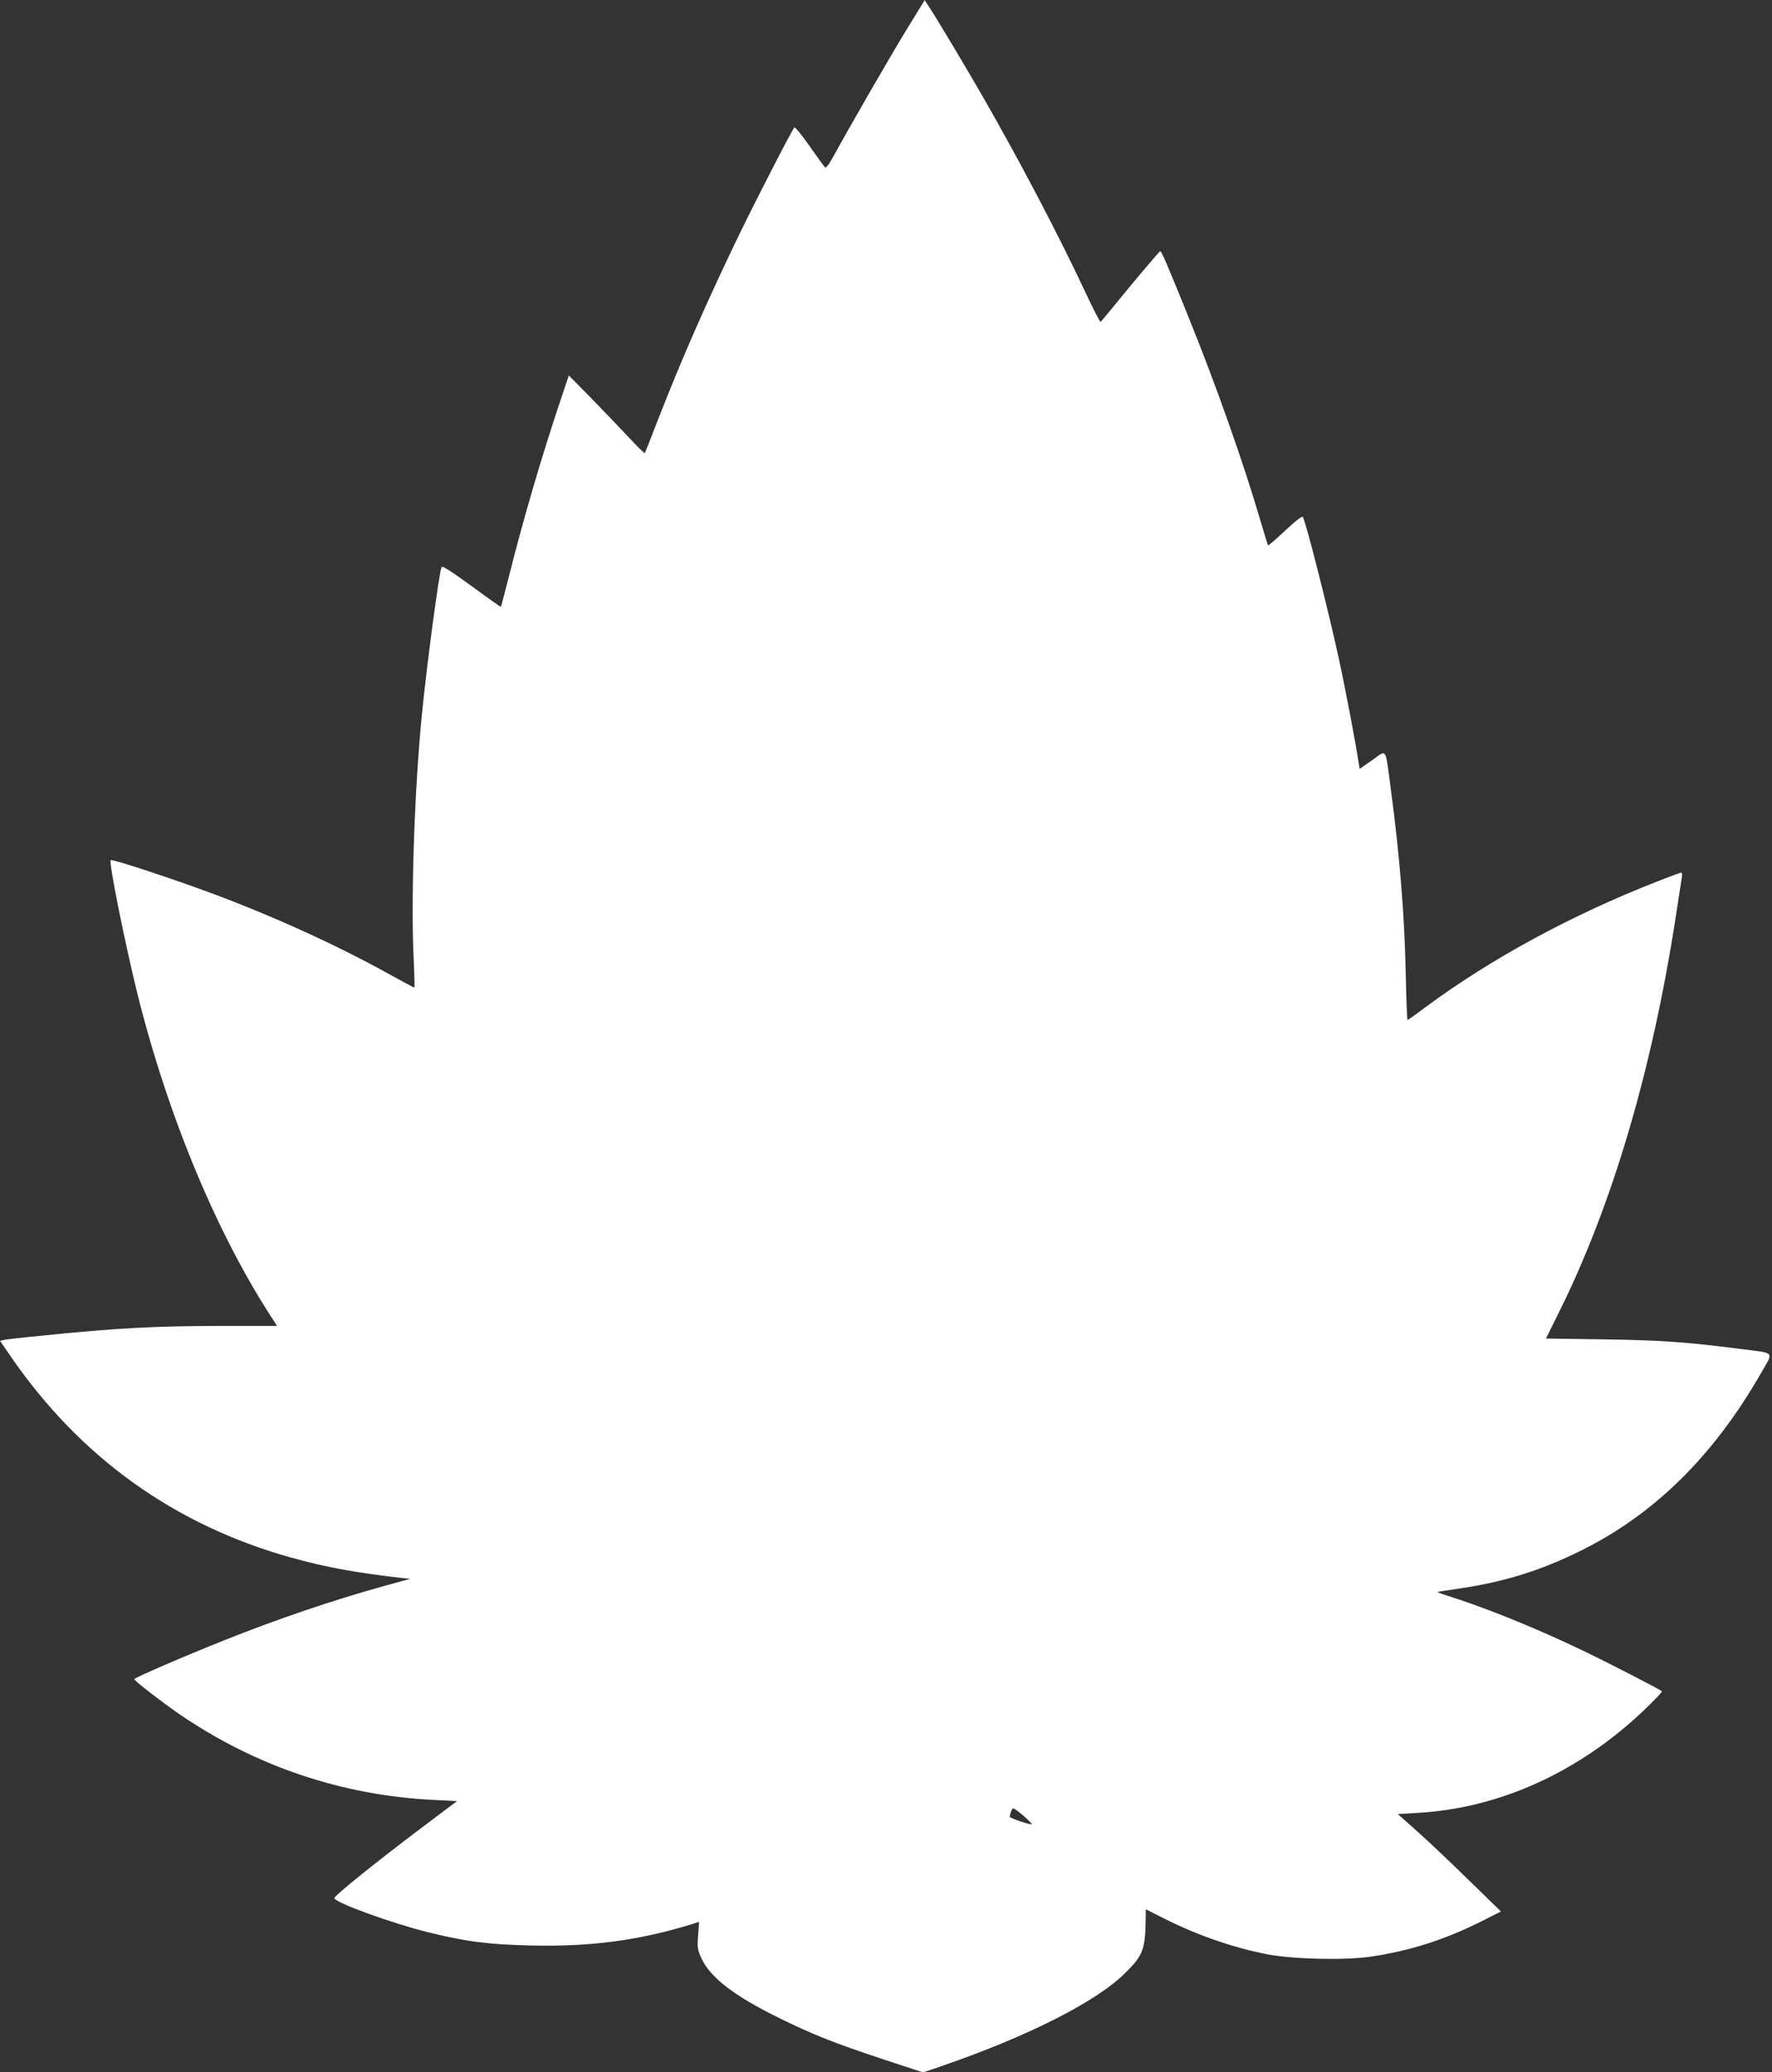 <?xml version="1.0" standalone="no"?>
<!DOCTYPE svg PUBLIC "-//W3C//DTD SVG 20010904//EN"
 "http://www.w3.org/TR/2001/REC-SVG-20010904/DTD/svg10.dtd">
<svg version="1.0" xmlns="http://www.w3.org/2000/svg"
 width="1095pt" height="1280pt" viewBox="0 0 1095 1280"
 preserveAspectRatio="xMidYMid meet">
<rect x="0" y="0" width="1095" height="1280" fill="#333333" stroke="none"/>
<g transform="translate(0,1280) scale(0.1,-0.1)"
fill="#ffffff" stroke="none">
<path d="M5593 12602 c-105 -173 -340 -580 -447 -775 -20 -37 -41 -65 -46 -62
-5 3 -48 62 -96 131 -48 68 -91 121 -95 117 -15 -16 -226 -426 -331 -641 -201
-414 -369 -796 -513 -1167 -42 -110 -79 -202 -81 -204 -2 -2 -48 43 -101 100
-53 57 -158 166 -232 242 l-136 138 -48 -143 c-119 -355 -232 -739 -322 -1098
-26 -102 -48 -186 -50 -188 -1 -2 -83 56 -181 128 -122 89 -180 126 -185 118
-15 -28 -94 -622 -123 -923 -46 -469 -68 -1150 -49 -1513 4 -89 6 -162 3 -162
-3 0 -71 36 -150 80 -322 179 -710 356 -1093 499 -247 92 -625 217 -633 208
-13 -12 90 -522 166 -829 190 -759 494 -1488 841 -2015 l21 -33 -334 0 c-415
0 -661 -13 -1128 -61 -107 -10 -207 -22 -223 -25 l-27 -6 66 -96 c428 -622
1008 -1039 1726 -1241 214 -60 397 -94 683 -127 l60 -6 -160 -44 c-311 -86
-660 -204 -990 -336 -241 -96 -555 -231 -555 -240 0 -10 171 -142 280 -217
471 -322 1007 -502 1574 -529 l140 -7 -235 -177 c-273 -206 -525 -409 -523
-423 4 -27 357 -155 575 -209 238 -59 374 -77 645 -83 367 -8 660 31 987 131
l47 15 -6 -83 c-6 -76 -4 -88 20 -141 55 -120 202 -233 481 -370 209 -103 341
-155 649 -257 l240 -79 120 41 c536 185 956 399 1131 575 111 110 123 144 125
351 l0 41 115 -58 c209 -105 428 -180 640 -221 157 -30 477 -37 635 -14 243
36 457 104 690 221 l115 58 -196 191 c-107 105 -250 241 -318 301 l-123 110
119 7 c511 28 1006 254 1410 642 59 57 106 106 103 109 -12 12 -350 186 -515
264 -280 133 -570 250 -802 324 -40 12 -71 24 -70 25 1 2 65 12 142 23 267 40
490 108 730 226 462 225 831 587 1128 1105 78 136 93 120 -138 149 -320 41
-482 53 -836 58 l-356 5 83 167 c329 664 573 1492 719 2436 19 127 37 240 39
253 2 12 -1 22 -5 22 -5 0 -71 -24 -146 -54 -529 -206 -1030 -478 -1434 -777
-58 -44 -108 -79 -111 -79 -3 0 -8 125 -11 278 -8 376 -38 740 -93 1152 -35
261 -22 240 -114 175 l-78 -54 -7 42 c-19 125 -82 457 -121 635 -64 297 -203
843 -223 879 -4 7 -44 -23 -109 -84 -56 -53 -104 -94 -106 -92 -2 2 -22 69
-46 149 -108 369 -280 854 -453 1280 -132 325 -160 391 -168 388 -8 -4 -147
-168 -269 -318 -51 -63 -96 -116 -99 -118 -4 -1 -47 82 -95 185 -165 353 -405
809 -631 1203 -111 193 -298 505 -340 567 l-21 32 -121 -197z m733 -11019 c29
-26 52 -48 50 -51 -7 -6 -136 38 -136 46 1 21 14 52 22 52 5 0 34 -21 64 -47z"/>
</g>
</svg>
